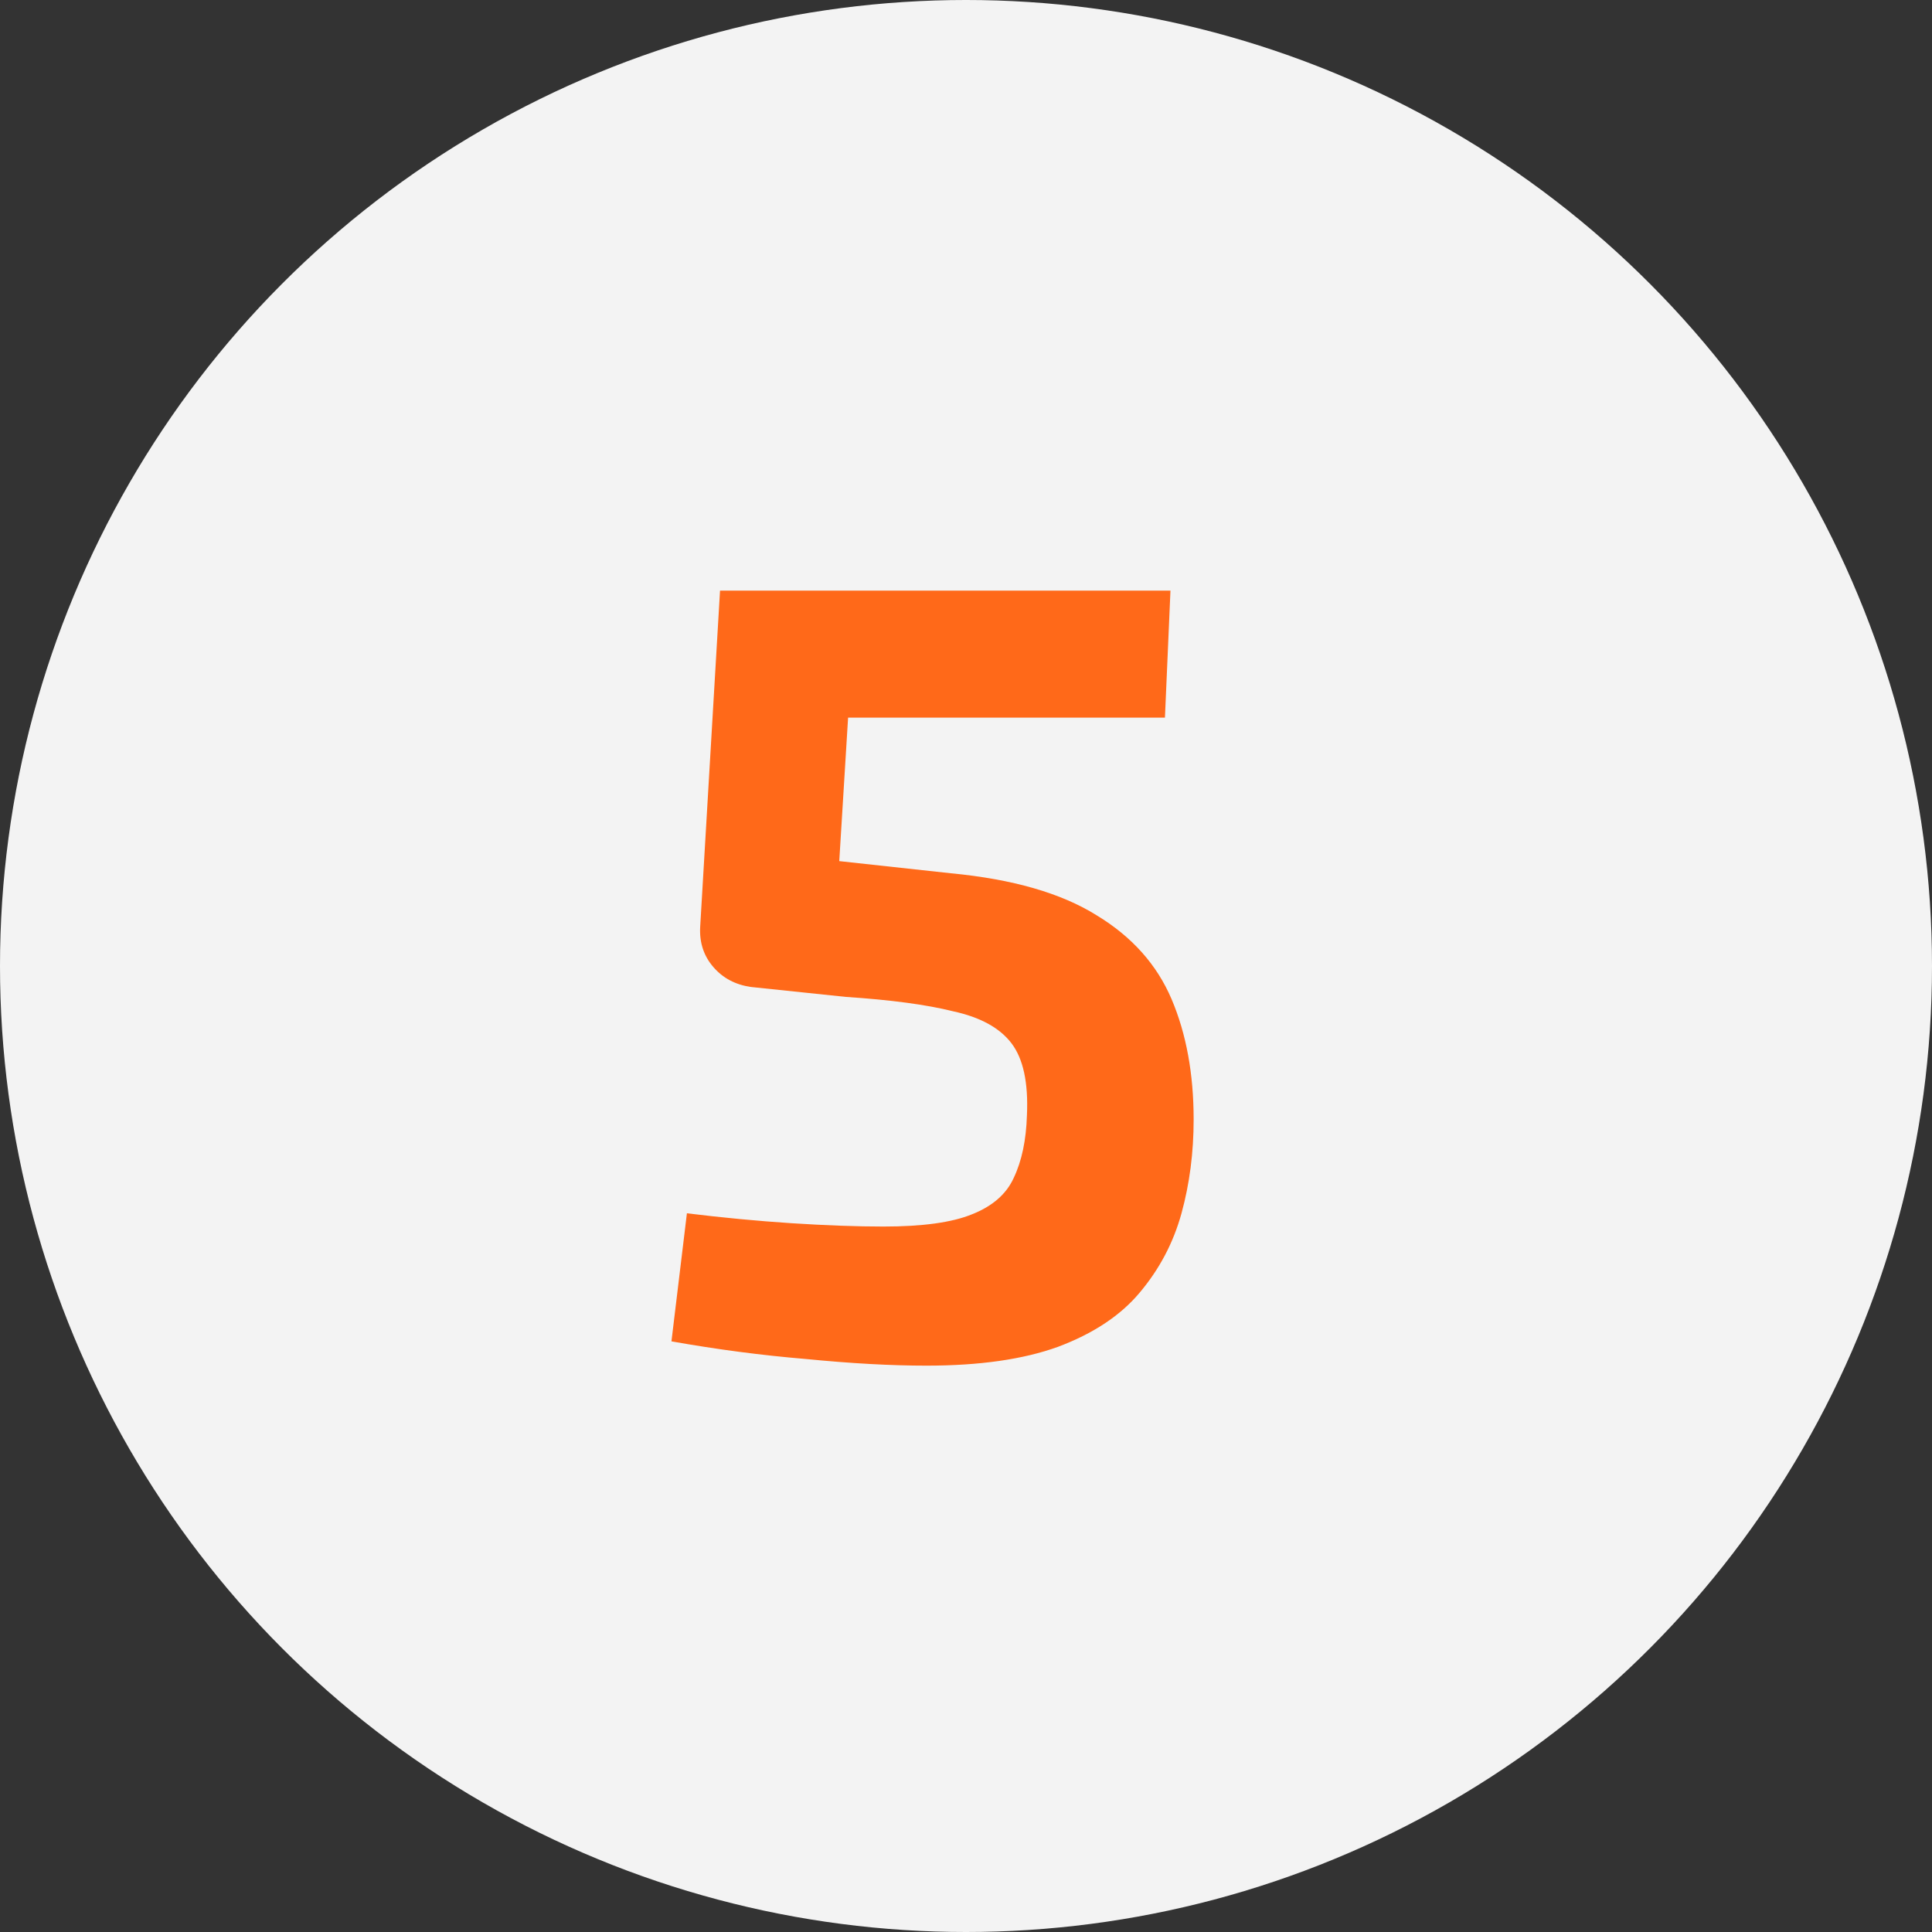 <svg width="70" height="70" viewBox="0 0 70 70" fill="none" xmlns="http://www.w3.org/2000/svg">
<rect x="0" y="0" width="70" height="70" fill="#333333" stroke="none"/>
<circle cx="35" cy="35" r="35" fill="#F3F3F3"/>
<path d="M42.408 21.4L42.208 26H30.728L30.408 31.2L34.448 31.64C36.688 31.853 38.448 32.36 39.728 33.16C41.008 33.933 41.914 34.947 42.448 36.2C42.981 37.453 43.248 38.907 43.248 40.56C43.248 41.76 43.101 42.893 42.808 43.96C42.514 45.027 42.008 45.987 41.288 46.84C40.594 47.667 39.608 48.32 38.328 48.8C37.074 49.253 35.488 49.48 33.568 49.48C32.288 49.48 30.834 49.4 29.208 49.24C27.608 49.107 25.981 48.893 24.328 48.6L24.888 43.96C26.194 44.12 27.461 44.24 28.688 44.32C29.941 44.4 31.048 44.44 32.008 44.44C33.421 44.44 34.488 44.293 35.208 44C35.954 43.707 36.461 43.267 36.728 42.68C37.021 42.067 37.181 41.307 37.208 40.4C37.261 39.227 37.074 38.36 36.648 37.8C36.221 37.24 35.514 36.853 34.528 36.64C33.568 36.4 32.274 36.227 30.648 36.12L27.208 35.76C26.648 35.68 26.194 35.44 25.848 35.04C25.501 34.64 25.341 34.16 25.368 33.6L26.088 21.4H42.408Z" fill="#FF6919"/>
</svg>
